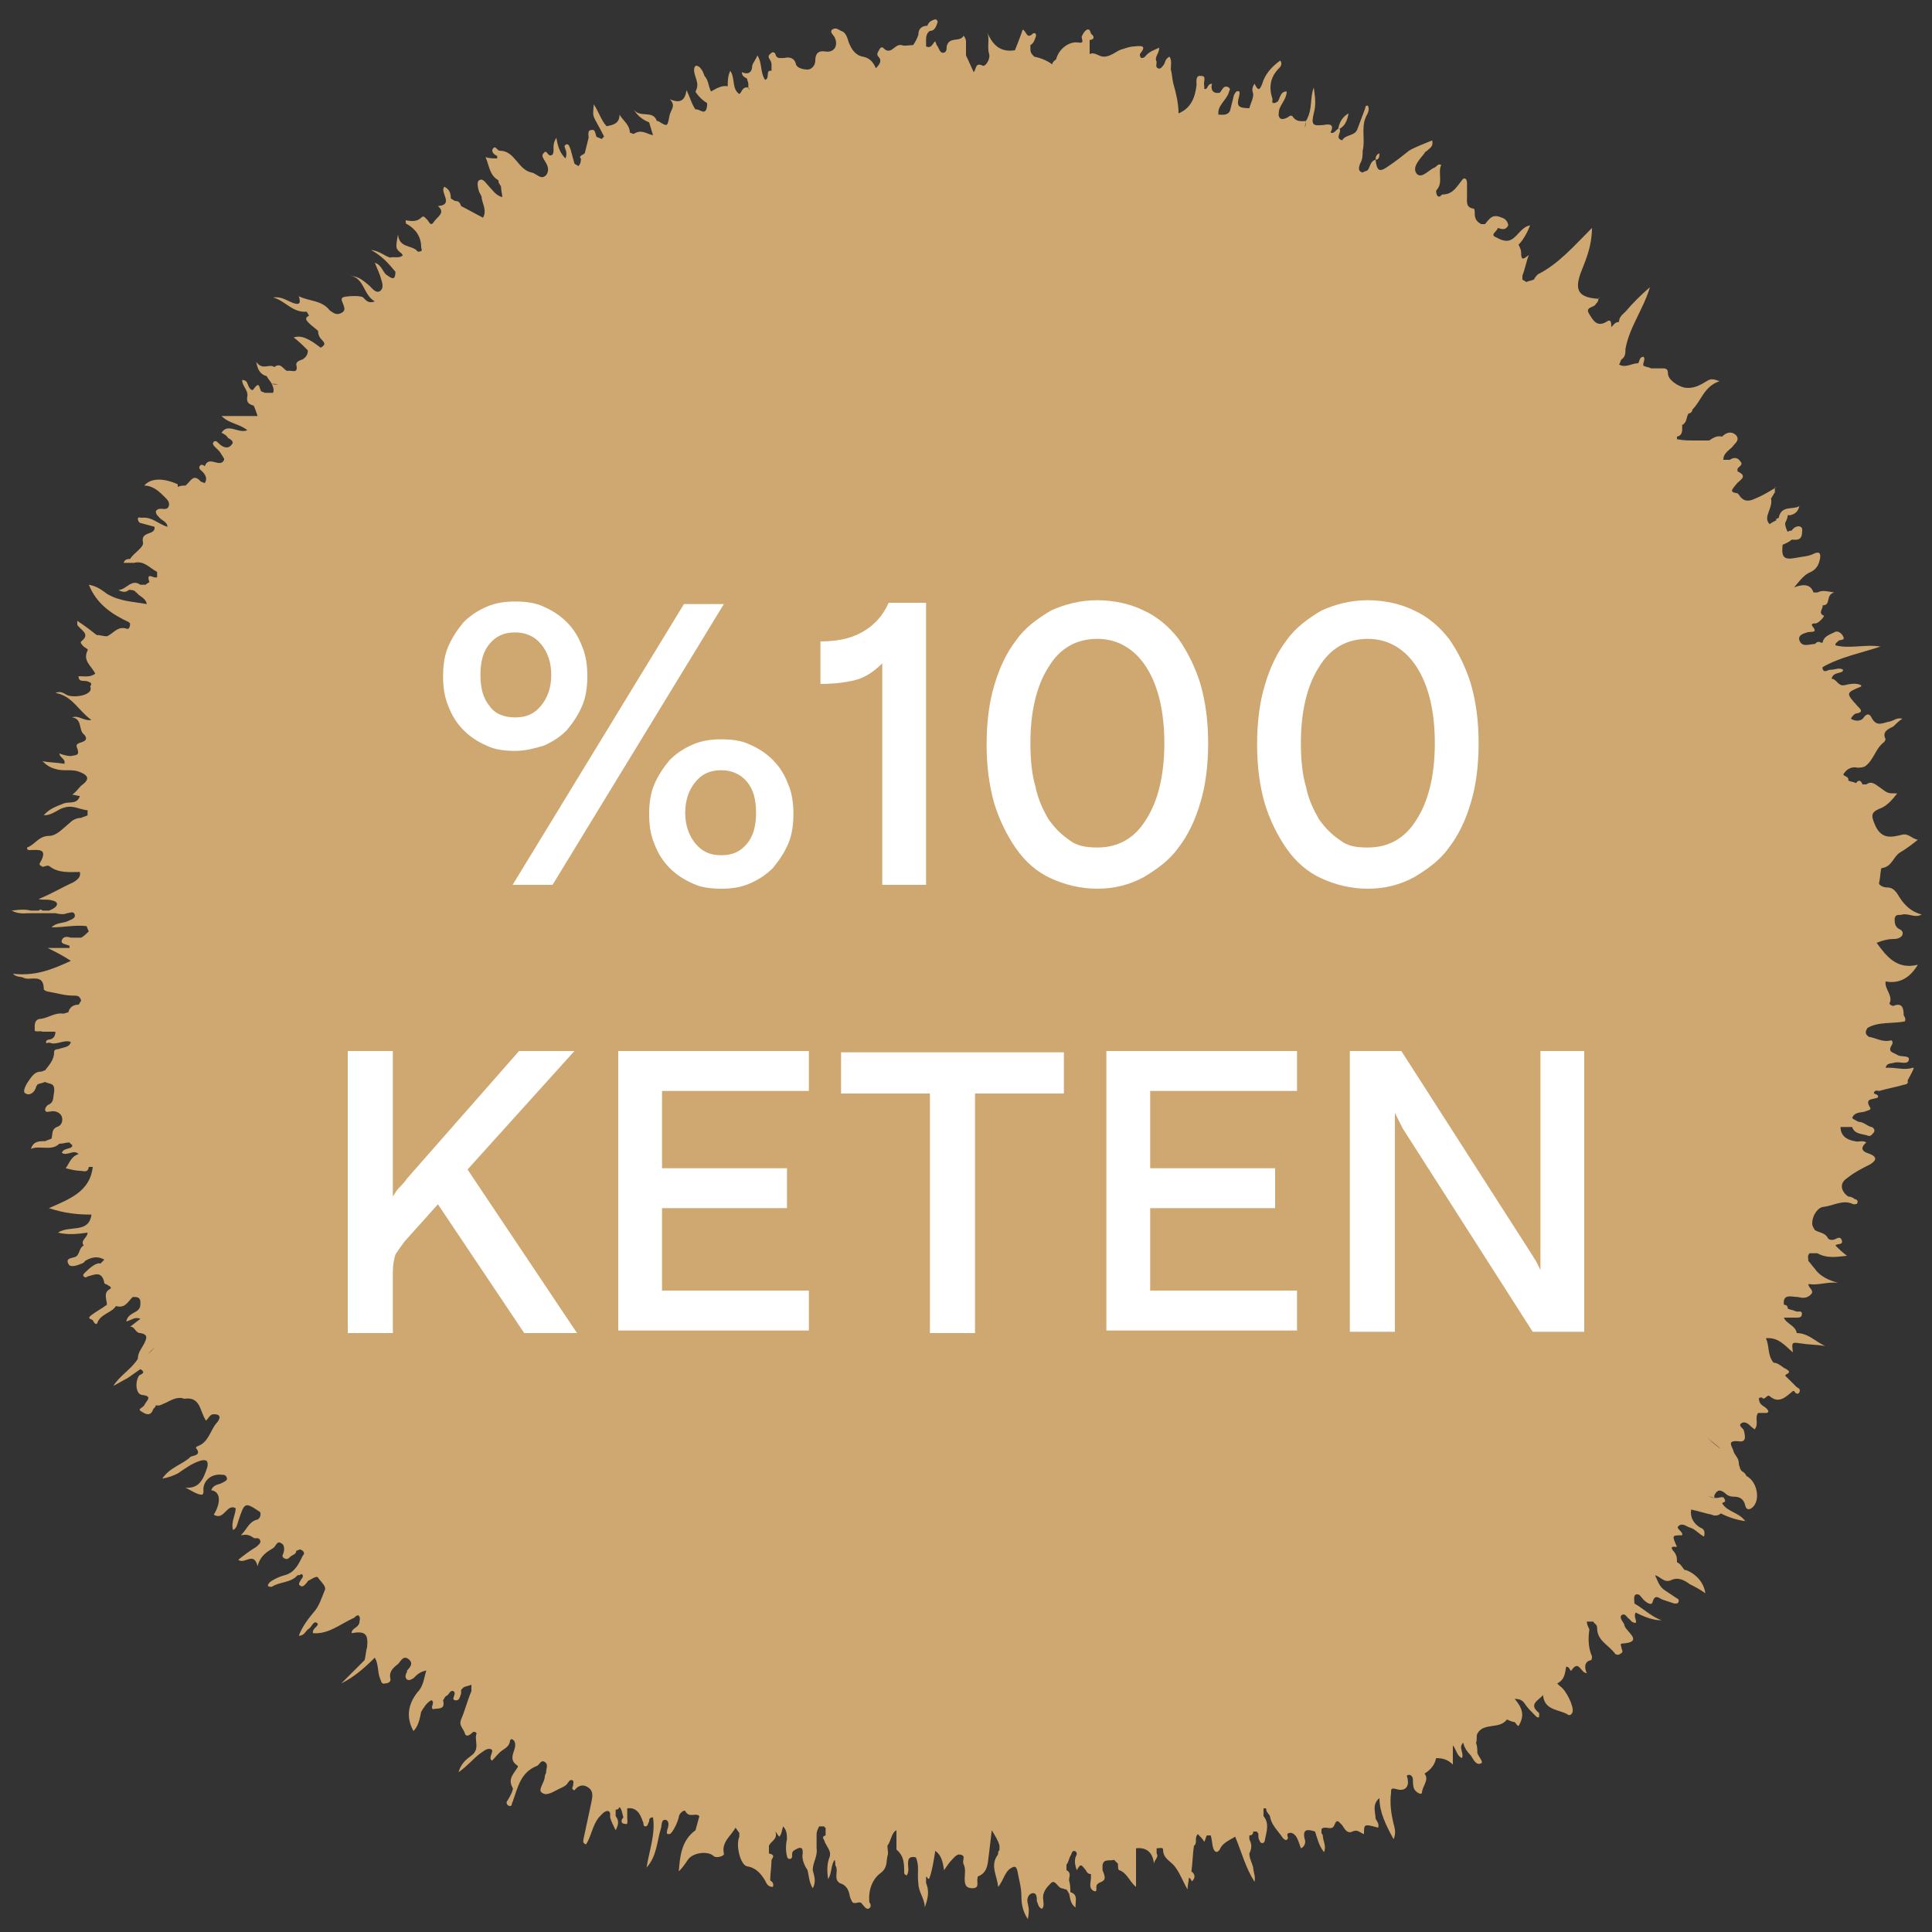 <?xml version="1.0" encoding="utf-8"?>
<!-- Generator: Adobe Illustrator 28.2.0, SVG Export Plug-In . SVG Version: 6.00 Build 0)  -->
<svg version="1.1" id="Layer_1" xmlns="http://www.w3.org/2000/svg" xmlns:xlink="http://www.w3.org/1999/xlink" x="0px" y="0px"
	 viewBox="0 0 150 150" style="enable-background:new 0 0 150 150;" xml:space="preserve">
<rect x="0" y="0" width="150" height="150" fill="#333333" stroke="none"/>
<style type="text/css">
	.st0{fill:#CFA770;}
	.st1{fill:#FFFFFF;}
</style>
<g>
	<path class="st0" d="M148.5,82.9c-0.6,0.2-1.2,0-1.8,0c-0.1,0-0.2,0-0.3,0c0.1-0.4,0.4-0.3,0.7-0.4c0.4-0.1,1,0.2,1.1-0.2
		c0.1-0.4-0.6-0.2-0.9-0.4c-0.3-0.2-0.8-0.2-0.4-0.8c0.1-0.2,0-0.4-0.2-0.3c-0.6,0.1-1-0.2-1.6-0.3c-0.3-0.2-0.3-0.4-0.1-0.7
		c0.9-0.5,1.9-0.3,2.9-0.5c0.1-0.3-0.1-0.4-0.1-0.5c0-0.5-0.1-1-0.8-0.7c-0.1,0-0.3-0.1-0.3-0.2c0.3-0.6-0.4-1.1-0.3-1.7
		c0,0,0,0,0,0c1.1,0.2,1.9-0.3,2.5-1.3c-1.6,0.4-2.4-0.6-3.2-1.7c0.5-0.2,0.9-0.3,1.4-0.3c0.2,0,0.5-0.1,0.6-0.3
		c0.1-0.3-0.1-0.4-0.3-0.5c-0.3-0.2-0.3-0.5-0.3-0.8c0.1-0.4,0.4-0.2,0.6-0.3c0.5-0.1,1,0.3,1.5,0c-0.8-0.2-1.3-0.7-1.7-1.3
		c-0.2-0.3-0.4-0.8-1-0.8c-0.3,0-0.7-0.2-0.6-0.4c0.1-0.4,0.1-1.1,0.2-1.1c0.8-0.1,0.9-0.9,1.4-1.2c0.5-0.3,0.9-0.6,1.4-1
		c-0.5-0.1-0.7-0.5-1.2-0.4c-0.8,0.2-1.6,0.4-2.1-0.7c-0.3-0.7-0.4-1,0.3-1.3c0.6-0.2,1-0.7,1.4-1.2c-0.8,0-0.7,0-1.4-0.5
		c-0.3-0.2-0.6-0.5-1-0.2c0,0.2,0,0.3-0.1,0.5c0.1-0.1,0.1-0.3,0.1-0.5c-0.1,0-0.2,0-0.3,0c-0.1-0.3-0.3-0.4-0.5-0.1
		c-0.2-0.1-0.4-0.1-0.6-0.2c0.1-0.4-0.6-0.3-0.3-0.6c0.2-0.3,0.6-0.5,1-0.4c0.2,0,0.4,0,0.6-0.1c0.7-0.5,0.8-1.4,1.5-1.9
		c0,0,0.1-0.2,0.1-0.2c-0.3-0.6,0.2-0.8,0.6-1c0.2-0.2,0.4-0.4,0.7-0.6c-0.4-0.1-0.6,0.1-0.9,0.2c-0.6,0.1-1.1,0.5-1.5-0.3
		c-0.1-0.2-0.3-0.4-0.6,0c-0.1,0.2-0.5,0.4-1,0.1c0.1-0.2,0.3-0.4,0.4-0.4c0.6-0.1,0.4-0.3,0.1-0.6c-0.9-1-0.9-1,0.3-1.5
		c0,0,0,0,0-0.1c-0.4-0.2-0.9-0.1-1.3,0c-0.5,0.1-0.6-0.5-1-0.5c0.1-0.4,0.4-0.4,0.7-0.5c0.1,0,0.2-0.1,0.2-0.2c-0.3-0.2-0.6,0-1,0
		c-0.2,0-0.5,0.3-0.6-0.1c0,0,0-0.1,0-0.1c1.4-0.8,3-1.1,4.5-1.6c-1.2-0.2-2.4,0.2-3.5-0.1c0-0.2,0.1-0.2,0.2-0.3
		c0.1-0.2,0.6,0,0.4-0.4c-0.1-0.2-0.4-0.5-0.7-0.3c-0.4,0.2-0.8,0.3-0.9,0.8c0,0-0.1,0-0.1,0c-0.2-0.1-0.3-0.1-0.5,0.1
		c-0.4,0-1,0.3-1.2-0.3c-0.1-0.4,0.3-0.5,0.6-0.6c0.3-0.1,0.9,0.1,0.4-0.5c-0.1-0.2,0.1-0.2,0.3-0.2c0.3-0.1,0.7-0.6,0.6-0.6
		c-0.5-0.2,0-0.6-0.1-0.8c0,0,0,0,0,0c0.7,0,0.2-0.8,0.9-1c-0.6-0.1-0.9-0.2-1.3,0c-0.1,0-0.2,0-0.3,0c-0.2-0.6-0.7-0.7-1.5-0.4
		c0.5-0.6,0.8-1,1.3-1.2c0.4-0.2,0.6-0.5,0.7-1c0.1-0.5-0.1-0.6-0.5-0.4c-0.4,0.2-0.8,0.2-1.3,0.3c-1,0.2-1.2,0-1.1-1
		c0.2-0.1,0.5-0.2,0.7-0.4c0.3,0,0.7,0.1,0.8-0.4c0-0.2,0.1-0.5-0.1-0.6c-0.2-0.1-0.5,0-0.7,0.3c-0.1,0-0.2,0-0.3,0.1
		c-0.1-0.2-0.2-0.4-0.2-0.7c0,0,0,0,0,0c0.1-0.2,0.2-0.4,0.2-0.6c0.1,0,0.1,0,0.2,0c0.4-0.1,0.6-0.3,0.7-0.7
		c-0.5,0.3-1.4-0.1-1.6,0.9c-0.1,0.1-0.2,0-0.2,0.2c-0.2,0.1-0.4,0.2-0.5,0.3c-0.1,0.3-0.4,0.4-0.6,0.4c0.2,0,0.5-0.1,0.6-0.4
		c-0.3-0.3-0.2-0.6-0.1-0.9c0.1-0.3,0.3-0.7,0.2-1.1c0.1-0.1,0.1-0.2,0.2-0.3c0-0.1,0.1-0.1,0.1-0.2c0-0.1,0-0.2,0-0.3l0,0
		c0,0,0.1-0.1,0.1-0.1c0,0-0.1,0-0.1,0.1c-0.5,0.3-1,0.6-1.5,0.8c-0.6,0.3-1,0.2-1.3-0.3c0,0-0.1-0.1-0.1-0.1
		c-0.7-0.1-0.4-0.3-0.1-0.7c0.2-0.3,1-0.6,0.1-1c0,0,0-0.2,0-0.2c0.1-0.2,0.5-0.3,0.2-0.6c-0.2-0.3-0.5-0.3-0.8-0.1c0,0,0,0,0,0
		c-0.2,0-0.3,0-0.5,0c0-0.5,0.4-0.7,0.7-1c0.2-0.3,0.6-0.5,0.3-0.9c-0.3-0.3-0.7-0.3-1.1,0.1c-0.4-0.1-0.7,0.1-1,0.3
		c-0.2,0-0.4,0-0.6,0c-0.2,0-0.3,0-0.5,0c-0.5,0-0.9,0-1.4-0.1c0-0.1,0-0.2,0-0.2c0.5-0.1,0.4-0.6,0.4-0.9c0,0,0,0,0,0
		c-0.1-0.2-0.1-0.3-0.2-0.5c0,0,0,0,0,0c0.1,0.2,0.1,0.3,0.2,0.5c0.4-0.2,0.3-0.6,0.5-0.9l0,0c0,0,0,0,0,0c0.2,0,0.3-0.2,0.3-0.3
		c0.7-0.7,0.9-1.8,2.1-2.2c-0.5-0.2-0.7-0.2-1,0c-0.5,0.3-1,0.6-1.7,0.5c-0.5-0.1-1.3-0.6-1.3-1.1c0-0.3-0.1-0.4-0.4-0.4
		c-0.3,0-0.6,0-0.9,0c-0.2-0.1-0.4-0.1-0.6-0.2c-0.1-0.2,0.2-0.5,0-0.7c-0.3,0-0.3,0.3-0.4,0.5c-0.5,0-1,0.4-1.5,0.1
		c0.1-0.1,0.1-0.3,0.2-0.4c0,0,0,0,0,0c0.3-0.2,0.3-0.5,0.3-0.8c0.3-1.7,1.4-3.1,1.9-4.8c-0.7,0.6-1.3,1.2-1.9,1.9
		c-0.2,0.2-0.5,0.4-0.5,0.8c-0.3,0-0.4,0.2-0.6,0.4c0-0.3,0-0.7-0.4-0.4c-0.7,0.4-1-0.1-1.3-0.6c-0.4-0.6,0.4-0.5,0.5-0.8
		c0.1-0.1,0.2-0.2,0.2-0.4l0,0c0,0,0-0.1,0.1-0.1c0,0,0,0-0.1,0.1c-1.6-0.1-1.9-0.7-1.3-2.2c0.4-1,0.8-2,0.8-3.3
		c-1.4,1.4-2.6,2.8-4.2,3.6c-0.1,0.1-0.2,0.2-0.3,0.4c-0.2,0.1-0.4,0.1-0.6,0.2c-0.1-0.1-0.2-0.1-0.3-0.2c0-0.1,0-0.2,0-0.3
		c0.2-0.5,0.3-1.1,0.5-1.6c-0.4,0.3-0.6,0.5-0.6-0.2c0-0.2-0.1-0.4-0.2-0.6c0.4-0.4,0.7-1,0.9-1.5c-0.6,0.1-0.9,0.7-1.3,1
		c-0.5,0.4-1,0.1-1.4-0.1c-0.4-0.2,0.1-0.4,0.2-0.7c0.3,0.1,0.6,0.2,0.8-0.2c0-0.1-0.1-0.5-0.5-0.6c-0.7-0.3-0.9,0-1.3,0.5
		c-0.1,0-0.2,0-0.3,0c-0.4-0.2-0.5-0.5-0.5-0.8c0-0.2,0-0.4-0.1-0.4c-0.6-0.1-0.5-0.5-0.5-1c0-0.3,0-0.7,0-1c0-0.3-0.2-0.5-0.4-0.2
		c-0.4,0.5-0.7,1.1-1.5,1.1c-0.1,0-0.2,0.3-0.4,0.1c-0.1-0.1-0.1-0.4-0.1-0.4c0.6-0.6,0.1-1.4,0.4-2c-0.3-0.1-0.3,0.1-0.5,0.2
		c-0.5,0.2-1,0.9-1.4,0.5c-0.4-0.5,0.2-1.1,0.6-1.6c0-0.1,0.1-0.1,0.2-0.2c0.2-0.2,0.5-0.3,0.4-0.8c-0.7,0.3-1.3,0.5-1.8,0.8
		c-0.5,0.4-1,0.8-1.6,1.2c-0.7,0.5-0.9,0.4-1-0.5l0,0c0.3,0,0.3-0.3,0.3-0.5c-0.2,0.1-0.3,0.2-0.3,0.5c-0.4,0.1-0.4,0.5-0.6,0.8
		c0.1,0.1,0.2,0.2,0.2,0.3c0.1,0.1,0.1,0.2,0.2,0.3c0.1,0,0.2,0,0.2,0c-0.1,0-0.2,0-0.2,0c-0.1-0.1-0.1-0.2-0.2-0.3
		c0-0.1-0.1-0.2-0.2-0.3c-0.1,0.1-0.3,0.1-0.4,0.2c0,0.1,0,0.1,0,0.2c0,0,0,0,0,0c-0.1,0-0.1,0.1-0.2,0.1c-0.3,0-0.4-0.1-0.6-0.3
		c0.1,0.2,0.3,0.3,0.6,0.3c0.1,0,0.1-0.1,0.2-0.1c0-0.1,0-0.1,0-0.2c-0.4-0.1-0.3-0.4-0.2-0.7c0.2-0.3,0.2-0.7,0.2-1
		c0.2-0.8-0.1-1.7,0.2-2.5c0.1-0.3,0.4-0.6,0.2-1c-0.2,0-0.2,0.1-0.2,0.2c-0.2,0.5-0.4,1.1-0.6,1.6c-0.2,0.6-0.9,0.4-1.2,0.9
		c-0.6-0.2,0-0.6-0.2-0.9c0.4-0.2,0.6-0.6,0.7-1.2c-0.5,0.3-0.7,0.7-0.8,1.2c-0.2,0.1-0.3,0.4-0.6,0.3c0.3-0.6,0-0.7-0.5-0.6
		c-0.9,0.1-1,0-0.8-0.9c0.2-0.7,0.1-1.3,0-2c-0.3,0.8-0.1,1.6-0.5,2.4c0,0.1-0.1,0.1-0.1,0.2c0,0.2,0,0.3-0.1,0.5
		c0-0.1,0.1-0.3,0.1-0.5c-0.3,0-0.7,0.1-1-0.3c-0.1-0.2-0.3-0.1-0.4,0c-0.2,0.1-0.4,0.2-0.6,0.1c-0.2-0.2-0.1-0.4-0.1-0.6
		c0.1-0.5,0.6-0.9,0.6-1.5c-0.5,0-0.5,0.5-0.7,0.8C99.1,7.9,99.1,8,98.9,8c-0.2,0-0.1-0.2-0.1-0.3c-0.3-0.9-0.2-1.7,0.5-2.4
		c0.1-0.1,0.3-0.3,0.1-0.6c-0.7,0.5-1.2,1.1-1.4,1.8c-0.2,0.5-0.3,0.6-0.6,0c-0.2,0.3-0.2,0.5-0.1,0.8c0,0,0,0,0,0
		c0,0.4-0.2,0.7-0.3,1.1c-0.9,0-1-0.2-0.8-0.9c0-0.1,0.1-0.3,0-0.4c-0.2-0.1-0.3,0.1-0.4,0.3c-0.1,0.4-0.2,0.8-0.3,1.2
		c-0.2,0.4-0.6,0.3-0.9,0.3c0,0.4-0.2,0.8,0.2,1.1h0c-0.3-0.3-0.1-0.7-0.2-1.1c0,0,0,0,0,0c-0.1-0.7,0.6-1.1,0.8-1.7
		c0-0.1,0.2-0.3,0-0.4c-0.1-0.1-0.3-0.1-0.4,0c-0.1,0.1-0.2,0.3-0.3,0.4c-0.6,0.1-0.7-0.3-0.6-0.7c-0.4,0-0.3,0.5-0.6,0.4
		c0-0.1,0-0.2,0-0.2c-0.1-0.3,0.2-0.8-0.2-0.8c-0.5-0.1-0.4,0.4-0.4,0.7c-0.1,0.9-0.4,1.8-1.4,2.2c0,0,0,0,0,0
		c0-0.8-0.2-1.6-0.4-2.3c-0.1-0.4-0.1-0.8-0.2-1.1c0-0.3,0.1-0.7-0.1-1c-0.4,0.2-0.3,0.5-0.5,0.7c-0.1,0.1-0.2,0.3-0.4,0.2
		c-0.2-0.1-0.1-0.3-0.1-0.5C89.6,4.4,90,4.2,90,3.7c-0.4,0.2-0.8,0.3-1.1,0.7c-0.1,0.1-0.2,0.1-0.3,0.1c-0.1-0.1-0.1-0.2-0.1-0.3
		c0.4-0.5,0.4-0.7-0.4-0.6c-0.3,0-0.6,0.1-0.9,0.2c-0.5,0.1-0.9,0.6-1.5,0.6c-0.4,0-0.7-0.4-1.1-0.2c0-0.4,0-0.7,0-1.1
		c0.3,0,0.4-0.2,0.2-0.4c-0.2-0.1-0.1-0.5-0.4-0.4c-0.2,0.1-0.3,0.3-0.4,0.5c-0.1,0.2,0.3,0.6-0.3,0.5c-0.7-0.1-1.5,0.5-1.7,1.3
		c0,0,0,0,0,0c-0.1,0.1-0.3,0.2-0.3,0.4c-0.4-0.3-0.9-0.5-1.4-0.6C80.1,4.2,80,4.1,80,3.8c0-0.1,0-0.2,0-0.3
		c0.2-0.1,0.3-0.3,0.4-0.6c0.1-0.2,0-0.4-0.2-0.3c-0.5,0.5-0.5-0.2-0.8-0.3c-0.2,0.6-0.4,1.1-0.6,1.6c0,0,0,0,0,0
		c-1.2,0.2-1.8-0.5-2.2-1.5c0.3,0.6,0,1.2,0.2,1.8c0.1,0.4-0.3,1-0.5,0.9c-0.6-0.3-0.5,0.3-0.7,0.5c0,0.1,0,0.1,0,0.2c0,0,0,0,0,0
		c0,0,0,0,0,0c0-0.1,0-0.1,0-0.2c-0.2-0.4-0.4-0.9-0.6-1.3c0-0.4,0-0.7,0-1.1c0-0.2-0.2-0.5-0.2-0.4c-0.3,0.5-1.1,0-1.3,0.8
		c0,0.2,0,0.5-0.3,0.5c-0.2,0-0.3-0.3-0.4-0.5c-0.1-0.1-0.1-0.2-0.2-0.4c-0.2,0.2-0.3,0.6-0.7,0.4c0,0,0,0,0,0l0,0c0,0,0,0,0,0
		c0-0.2,0-0.4,0-0.6c0-0.2,0.1-0.5,0.3-0.6c0.4,0,0.5-0.4,0.6-0.7c0-0.1-0.1-0.2-0.2-0.2c-0.3,0.1-0.5,0.2-0.6,0.5c0,0,0,0,0,0
		c-0.4,0-0.7,0.2-0.7,0.7c-0.1,0.3-0.2,0.5-0.4,0.8c-0.3,0-0.7,0.1-0.9,0c-0.5-0.1-0.7,0.6-1.2,0.4c-0.2-0.1-0.3-0.4-0.5-0.1
		c-0.1,0.2-0.3,0.4-0.1,0.6c0.3,0.3,0.1,0.6-0.2,0.9c-0.2-0.5-0.5-0.8-1-0.9c-0.6-0.1-0.9-0.6-1.1-1.1c-0.1-0.3-0.2-0.8-0.6-0.9
		c-0.2-0.1-0.4-0.3-0.7-0.1c-0.2,0.2,0.1,0.4,0.2,0.6c0.3,0.6,0,1.2-0.7,1.1c-0.6-0.1-0.8,0.2-0.8,0.7c0,0.4-0.3,0.7-0.6,0.7
		c-0.3,0-0.8-0.1-0.9-0.4c-0.1-0.5-0.5-0.6-0.9-0.5c-0.3,0-0.6,0.1-0.7-0.3c0-0.1-0.2-0.2-0.3-0.1c-0.1,0.1-0.3,0.2-0.2,0.4
		c0.1,0.2,0.2,0.3,0.2,0.5c0,0,0,0,0,0c0,0.2,0,0.3,0,0.5c-0.5-0.1-0.1,0.6-0.5,0.7c-0.4-0.6-0.2-1.3-0.6-1.9
		c-0.1,0.3-0.3,0.5-0.4,0.8c0,0.6-0.4,0.7-0.8,0.5c0,0.3,0.2,0.4,0.4,0.5c0,0.1,0.1,0.3,0.1,0.4c0,0.1,0,0.2,0,0.3
		c0.1,0.1,0.1,0.1,0.1,0.2c0-0.1-0.1-0.1-0.1-0.2c-0.5-0.1-0.5,0.4-0.7,0.5c-0.6-0.4-0.3-1.2-0.7-1.8c-0.2,0.4-0.2,0.8-0.2,1.2
		c-0.5-0.1-0.9,0.2-1.3,0.4C55,6.7,55,6.2,54.7,5.9c-0.1-0.3-0.2-0.5-0.4-0.7c-0.2-0.1-0.3-0.2-0.4,0.1c-0.1,0.6,0.5,1.1,0.1,1.8
		c0,0.1,0.5,0.7,0.9,0.9c0,0.1,0,0.1,0,0.2c-0.1,0.9-0.6,0.2-0.9,0.3c-0.3-0.4-0.4-0.9-0.7-1.5c-0.1,0.7-0.4,1.1-1.3,0.7
		c0.5,0.5,0.1,0.8,0,1.2c-0.2,0.9-0.1,1-0.9,0.5c0,0-0.1,0-0.1,0c-0.3-0.9-1.3-0.2-1.8-0.9c0.3,0.5,0.7,0.8,1.2,1
		c0.1,0.3,0.2,0.7,0.3,1c-0.5-0.1-0.9-0.5-1.5-0.1c-0.1,0-0.2-0.1-0.3-0.1c0-0.6-0.5-0.9-0.8-1.4c0,0.7-0.5,0.8-1,0.9
		c-0.4-0.4-0.6-1.1-1-1.7c-0.1,1.2-0.1,0.7,0.8,2.5c0.1,0,0.1,0,0.2,0c0.1,0,0.3,0,0.4,0c0,0,0,0,0,0l0,0v0c-0.1,0-0.3,0-0.4,0
		c-0.1,0-0.1,0-0.2,0c-0.1,0.1-0.1,0.1-0.2,0.2c-0.1-0.1-0.3-0.1-0.4-0.2c-0.1-0.3-0.1-0.6-0.4-0.5c-0.3,0-0.2,0.4-0.2,0.6
		c-0.1,0.4-0.2,0.8-0.3,1.2c-0.1,0.1-0.2,0.1-0.3,0.2c-0.1,0.1-0.1,0.1,0,0.2c0,0.2,0,0.4-0.2,0.6c-0.1-0.1-0.2-0.1-0.3-0.2
		c-0.1-0.4-0.2-0.7-0.3-1.1c-0.1-0.2-0.1-0.4-0.3-0.4c-0.3,0.1-0.1,0.3-0.1,0.4c0.1,0.2,0.1,0.5,0,0.7c-0.4-0.4-0.6-0.9-0.7-1.6
		c-0.4,0.6-0.1,1-0.3,1.3c-0.4,0.3-0.4-0.5-0.7-0.1c-0.2,0.2,0,0.4,0.1,0.6c0.2,0.3,0.4,0.7,0.1,1.1c-0.4,0.4-0.7-0.1-1.1-0.2
		c-1.1-0.2-1.3-1.7-2.5-1.7c-0.2,0-0.3-0.4-0.5-0.2c-0.2,0.2,0,0.5,0.3,0.6c0.3,0.3,0.6,0.5,0.9,0.8c-0.3-0.3-0.6-0.5-0.9-0.8
		c0,0.1,0,0.1,0,0.2c-0.3,0-0.6,0-0.9-0.1c0.3,0.7,0.3,1.4,1,1.8c0,0.1,0,0.2,0.1,0.3c0,0.1,0.1,0.1,0.1,0.2c0,0.3,0.1,0.6,0.1,0.8
		c-0.5-0.1-0.8-0.6-1.1-0.9c-0.2-0.2-0.4-0.6-0.7-0.4c-0.2,0.1-0.1,0.6,0,0.9c0.1,0.2,0.2,0.3,0.2,0.5c0.1,0.5,0.4,1,0.1,1.5
		c-0.6-0.3-1.1-0.6-1.7-0.9c-0.1-0.3-0.2-0.4-0.5-0.4c-0.1-0.1-0.2-0.1-0.3-0.2c0-0.4-0.1-0.7-0.5-0.9c-0.4,0.4,0.8,1.4-0.5,1.5
		c0.6,0.5,0,0.8-0.3,1.2c-0.3,0.5-0.4-0.1-0.6-0.2c-0.1-0.1-0.2-0.3-0.4-0.1c-0.3,0.3-0.7,0.3-1.2,0.2c0,0.2,0,0.3,0.1,0.3
		c0.7,0.4,1.1,1,1.1,1.8c0,0.1,0.1,0.2,0,0.3c-0.1,0-0.2,0.1-0.3,0c-0.4-0.5-1.4-0.2-1.5-1.3c-0.2,1.1-0.2,1.1,0.3,1.5
		c0-0.1,0-0.1,0-0.2c0,0.1,0,0.2,0,0.2c0,0,0,0.1,0.1,0.1c-0.3,0.3-0.7,0.1-1,0.2c-0.4-0.1-0.8-0.5-1.5-0.6c0.9,0.5,1.4,1.1,1.9,1.7
		c0,0.6-0.2,0.6-0.6,0.3c-0.4-0.2-0.4-0.8-1-1c0.2,0.5,0.4,0.9,0.5,1.3c0.1,0.3,0.2,0.7-0.1,0.9c-0.3,0.2-0.6-0.2-0.8-0.4
		c-0.7-0.6-0.9-0.7-1.5-0.8c1.1,0.2,1,1.5,1.9,2c-0.5,0.2-0.7-0.1-0.9-0.3c-0.2-0.2-1.5-0.1-1.6,0c-0.1,0.1-0.1,0.2,0,0.4
		c0.1,0.3,0.3,0.6-0.1,0.8c-0.4,0.2-0.6,0-0.9-0.2c-0.6-0.8-1.6-0.7-2.4-1.1c0.2,0.6,0,0.7-0.5,0.5c-0.5-0.2-0.9-0.5-1.5-0.4
		c0.9,0.2,1.5,1.2,2.6,1.1c0.1,0.1,0.1,0.2,0.2,0.3c-0.4,0.2-0.2,0.4,0,0.6c0.2,0.2,0.5,0.4,0.7,0.6c0,0,0,0,0,0
		c0,0.3,0.1,0.5,0.3,0.7c0.3,0.3,0.2,0.4-0.1,0.6c0.1,0.1,0.1,0.2,0.2,0.3c0.2,0.2,0.4,0.5,0.7,0.2c0,0,0-0.1,0-0.1c0,0,0,0.1,0,0.1
		c-0.3,0.3-0.5,0-0.7-0.2c-0.1,0.1-0.2,0.2-0.4,0.4c0,0,0,0,0,0c0.1-0.1,0.2-0.2,0.4-0.4c-0.1-0.1-0.1-0.2-0.2-0.3
		c-0.9-0.7-1.5-1-2.1-0.8c0.4,0.3,0.7,0.6,1.1,1c0,0.3-0.1,0.5-0.4,0.7C23.2,28,23,28.1,23,28.3c0.2,0.8-0.4,0.4-0.7,0.5
		c-0.3-0.1-0.5-0.7-1-0.3c-0.4-0.3-0.9,0.3-1.4-0.4c0.1,0.7,0.4,1,0.8,1.1c0.1,0.2,0.3,0.4,0.4,0.6c0.2,0,0.4,0,0.6,0.1
		c-0.1-0.1-0.4,0-0.6-0.1c0.1,0.2,0.2,0.5,0.1,0.7c0,0-0.1,0-0.1,0c-0.2,0-0.3,0-0.5,0c-0.1,0-0.2-0.1-0.3-0.1
		c-0.2-0.2-0.1-0.9-0.6-0.2c-0.1,0.2-0.3,0-0.4-0.2c-0.1-0.2-0.1-0.5-0.5-0.5c0,0.5,0.5,0.8,0.4,1.3c-0.1,0.5,0.2,0.6,0.5,0.7
		c0.1,0.2,0.2,0.5,0.3,0.8c-0.9,0-1.8,0-2.8,0c0.6,0.6,1.4,0.6,2,1.1c-0.7,0.3-1.5-0.6-2,0.2c0.2,0.1,0.4,0.2,0.5,0.4
		c0.2,0.1,0.5,0.3,0.3,0.5c-0.2,0.3-0.5,0.3-0.8,0.1c-0.2-0.1-0.4-0.5-0.6-0.3c-0.2,0.2,0.1,0.4,0.3,0.6c0.1,0.1,0.2,0.2,0.3,0.4
		c0.1,0.1,0.1,0.2,0.2,0.3c0,0,0,0.1,0,0.1c-0.3,0.7-1.2-0.4-1.5,0.5c-0.1-0.1-0.3-0.2-0.4,0c-0.1,0.2,0.1,0.3,0.2,0.4
		c0.3,0.3,0.4,0.6,0.2,0.9c-0.1,0-0.2-0.1-0.3-0.1c-0.6-0.7-0.8,0-1.2,0.3c-0.2,0-0.4,0-0.6,0.1c0-0.1,0-0.1,0-0.2
		c-1.1-0.5-2.1-0.5-2.6,0.1c0.7,0,1.2,0.5,1.6,0.9c0.2,0.2,0.4,0.4,0.3,0.7c-0.1,0.3-0.4,0.2-0.6,0.2c-0.1,0-0.3,0-0.4,0.2
		c0,0.2,0.1,0.3,0.2,0.4c0.2,0.3,0.7,0.4,0.7,0.8c-0.7-0.2-1.2-0.8-2-0.7c-0.1,0-0.3-0.1-0.3,0.1c0,0.1,0.1,0.3,0.2,0.3
		c0.4,0.1,0.7,0.2,1.1,0.3c0.1,0.7-1.1,0.3-0.9,1.2c0.1,0.4-0.7,0.8-1,1.3c0,0,0,0,0,0c-0.2,0-0.4,0-0.5,0.3c0.3,0,0.5,0,0.8,0
		c0.8-0.2,1.2,0.4,1.8,0.7c0,0,0,0,0,0c0,0.1,0,0.3,0,0.4c-0.2,0.2-0.9-0.5-0.6,0.4c0,0-0.2,0.1-0.3,0.2c-0.1,0-0.3,0-0.4,0
		c-0.7-0.5-1.1,0.4-1.7,0.4c0.3,0.2,0.6,0.2,0.8,0c0.2,0,0.3,0,0.5,0.1c0,0,0,0.1,0.1,0.1c0.2,0.3,0.7,0.4,0.8,0.9
		c-1.1-0.2-2.1-0.2-3.1-0.8c-0.4-0.3-0.8-0.6-1.4-0.7c0.6,1.5,1.8,2.3,3.1,2.9c0,0,0.1,0.1,0.1,0.1c0,0.3-0.1,0.5-0.3,0.4
		c-0.7-0.2-1,0.4-1.5,0.6c-0.3,0-0.5-0.1-0.8-0.1c-0.5-0.4-0.9-0.7-1.5-1.1c0,0.2,0,0.2,0,0.3c0.2,0.4,1.1,0.7,0.3,1.3
		c-0.1,0.1,0.1,0.3,0.2,0.4c0.1,0.1,0.4,0.2,0.3,0.3c-0.4,0.8,0.3,1.2,0.6,1.8c-0.4,0.3-0.8,0.2-1.3,0.2c0,0.5,0.4,0.3,0.7,0.4
		c0.2,0.1,0.4,0.1,0.2,0.4C7.3,53.9,6,54.2,5.3,54c-0.3-0.1-0.5-0.4-1-0.2c1.3,0.2,1.8,1.4,2.8,2.1c-0.6,0.1-1-0.4-1.5-0.2
		c0.8,0.1,0.5,1,0.9,1.3c0.3,0.3,0.2,0.5-0.1,0.6c-0.2,0.1-0.6,0.1-0.4,0.5c0.2,0.6-0.1,0.5-0.5,0.6c-0.3,0-0.6-0.1-0.9-0.2
		c0.1,0.4,0.5,0.4,0.4,0.8c-0.6-0.1-1.2-0.1-1.7-0.2c0.3,0.3,0.6,0.5,1,0.6c0.6,0.2,1.2,0,1.8,0.2c0.8,0.3,0.9,0.6,0.2,1.1
		c-0.2,0.2-0.4,0.5-0.7,0.7c0.2,0,0.4,0.1,0.6,0.1c0,0,0,0,0,0c-0.2,0.7-0.9,0.4-1.3,0.6c-0.5,0.2-1.1,0.4-1.5,0.9
		c0.7,0,1.1-0.5,1.6-0.6c0.6-0.2,1.1,0.1,1.7,0.2c0,0,0.1,0,0.1,0c0,0.1,0,0.3,0,0.4c-0.2,0.1-0.3,0.1-0.5,0.2
		c-0.4,0-0.7,0.2-0.9,0.4c-0.5,0.4-1,1-1.6,1c-0.8,0-1.1,0.7-1.7,0.9C2.1,66,2.2,66,2.3,66c0.6,0,1.5-0.2,0.8,1
		c-0.1,0.2,0.1,0.2,0.2,0.3c0.2,0,0.4-0.2,0.6,0c0.7,0.5,1.5,0.4,2.3,0.4c0.1,0.4-0.2,0.6-0.5,0.8c-0.9,0.4-1.7,0.9-2.7,1.3
		c0.3,0.1,0.7,0,1,0.1c0.6,0.1,0.6,0.5-0.2,0.8c-0.2,0-0.3,0-0.5,0c-0.1-0.1-0.2-0.1-0.3,0c-0.2,0-0.4,0-0.6,0
		c-0.4-0.1-0.8-0.1-1.5,0c0.6,0.3,1,0.2,1.4,0.2c0.6,0,1.2,0,1.7,0c0.1,0,0.2,0,0.3,0C4.7,71,5,71,5.2,70.9c0.2,0,0.5-0.2,0.6,0.1
		c0.1,0.3-0.3,0.4-0.5,0.5C4.9,71.7,4.4,71.6,4,72c1,0,1.8-0.2,2.7-0.1c0.1,0.1,0.1,0.3,0.2,0.4c0,0,0,0,0,0c0,0,0,0,0,0
		c-0.2,0.2-0.4,0.4-0.6,0.5c-0.3,0-0.5,0-0.8,0c-0.3-0.1-0.6-0.1-0.7,0.2c-0.1,0.3,0.3,0.3,0.5,0.4c0.1,0,0.1,0,0.1,0.2
		c-0.5,0-1.1,0-1.7,0c0.6,0.3,1.2,0.6,1.8,1c-1.5,0.7-2.8,1.2-4.5,1c0.3,0.3,0.6,0.2,0.8,0.3c0.5,0.3,1.6-0.4,1.6,0.9
		c0,0.1,0.3,0.2,0.4,0.2c0.6,0.1,1.2,0.3,1.9,0.3c0.3,0,0.5,0,0.6,0.4c-0.1,0.1-0.1,0.2-0.2,0.3c-0.4,0-0.7,0.2-0.8,0.6
		c-0.1,0-0.3,0.1-0.4,0.1c-0.6-0.1-1.1,0.3-1.7,0.4c-0.6,0-0.5,0.6-0.5,0.8c-0.1,0.3,0.4,0.1,0.6,0.2c0.3,0,0.6,0,0.8,0
		c0.1,0,0.1,0,0.2,0c0,0.3-0.1,0.5-0.4,0.6c-0.2,0-0.4,0.1-0.3,0.3C3.6,81,3.8,80.9,4,81c0.5,0.1,1-0.3,1.5-0.1
		c-0.1,0.4-0.5,0.4-0.8,0.5c-0.2,0.1-0.5,0-0.5,0.3c0,0.6-0.4,1-0.7,1.4c-0.1,0-0.2,0.1-0.3,0.1c-0.6,0-0.8,0.5-1.1,0.9
		c-0.1,0.2-0.4,0.7-0.1,0.8c0.3,0.2,0.7-0.1,0.8-0.5c0-0.1,0.1-0.1,0.1-0.2c0,0,0,0,0,0c0.2-0.1,0.4-0.1,0.6-0.2
		c0.3,0.2,0.8,0,0.7,0.8c-0.1,0.5,0,0.8-0.5,1c-0.1,0.1-0.2,0.2-0.2,0.4c0.1,0.2,0.2,0.1,0.4,0.1c0.4-0.1,0.8,0.1,0.9,0.4
		c0.1,0.3,0,0.7-0.4,0.8c-0.4,0.2-0.3,0.5-0.4,0.9c-0.2,0.1-0.3,0.1-0.5,0.2c-0.5,0-0.9,0-1.1,0.6c0.7-0.3,1.6,0.2,2.2-0.4
		c0.3,0,0.5-0.1,0.8-0.1c0,0.1,0.4,0.2,0.1,0.4c-0.2,0.1-0.6,0.1-0.7,0.4c0.4,0.3,0.9-0.3,1.3,0.1c-0.6,0.2-0.7,0.7-1,1.1
		c0.4,0.1,0.8,0.2,1.1,0.2c0.3,0,0.6,0.2,0.7-0.3c0.1,0,0.2,0,0.3,0c0,0,0-0.1,0-0.1h0c0,0,0,0.1,0,0.1c-0.2,1.9-1.8,2.5-3.4,3.2
		c1.2,0.4,2.2,0.5,3.3,0.5c-0.2,1.5-1.7,0.8-2.6,1.4c0.8,0.2,1.6,0.1,2.3,0c0,0.4-0.6,0.6-0.3,1c-0.4,0.2-0.3,0.8-0.7,0.9
		c-0.3,0.1-0.7,0.1-0.5,0.5c0.1,0.3,0.5,0.2,0.8,0.1c0.2-0.1,0.4-0.1,0.5-0.3c0.5-0.3,1-0.4,1.5-0.1c-0.1,0.1-0.2,0.2-0.3,0.3
		C7.5,98,7,98.4,6.6,98.8c-0.1,0.1-0.2,0.2-0.1,0.3c0.1,0.1,0.2,0.1,0.3,0c0.5-0.1,1.1-0.5,1.3,0.5c0,0.1,0.2,0.1,0.3,0.2
		c0.2,0.1,0.3,0.2,0.1,0.3c-0.5,0.3-0.2,0.8-0.2,1.2c-0.4,0.3-0.8,0.5-1.2,0.8c-0.4,0.3,0,0.3,0.1,0.4c0.1,0.2,0.3,0.5,0.4,0.1
		c0.3-0.6,1.1-0.7,1.4-1.2c0.7,0.2,0.9-0.3,1.3-0.7c0,0,0.1,0,0.1,0c0.2,0,0.5,0,0.5,0.4c0,0.3,0,0.5-0.3,0.7
		c-0.3,0.2-0.7,0.3-0.8,0.8c0.4-0.1,0.7-0.4,1.1-0.2c-0.3,0.2-0.5,0.4-0.8,0.6c0.4,0,0.4,0.5,0.8,0.5c0.6,0.1,0.5,0.4,0.3,0.8
		c-0.2,0.4-0.5,0.7-0.5,1.2c0.1,0,0.1,0,0.2,0c0.5-0.2,0.8-0.6,1.1-0.9c-0.3,0.4-0.7,0.7-1.1,0.9c0,0.1,0,0.1,0,0.2
		c0-0.1,0-0.1,0-0.2c-0.1,0-0.1,0-0.2,0c-0.5,0.8-1.4,1.3-1.9,2.1c0.4-0.2,0.7-0.4,1.1-0.6c0.3-0.2,0.7-0.5,1-0.7
		c0.5,0.3,0,0.4-0.1,0.5c-0.3,0.4-0.3,1.4,0.2,1.5c0.9,0.1,0.4,0.4,0.2,0.8c-0.1,0.2-0.6,0.3-0.2,0.5c0.3,0.2,0.7,0.4,0.9-0.2
		c0.1-0.1,0.2-0.2,0.2-0.3c0.3,0.1,0.5-0.1,0.8-0.2c0.4-0.2,0.9-0.5,1.4-0.3c0,0,0,0,0,0c1.3-0.2,1.2,1,1.7,1.7
		c0.2-0.2,0.3-0.5,0.6-0.5c0.8,0,0.3,0.6,0.2,0.7c-0.5,0.6-0.6,1.5-1.5,1.8c0,0-0.1,0.1-0.1,0.1c0.5,0.6-0.2,0.6-0.4,0.7
		c-0.6,0.6-1.6,0.8-2.2,1.7c0.5-0.1,0.8-0.2,1.2-0.4c0.6-0.4,1.1-0.8,1.8-1c0.4-0.1,0.6,0,0.5,0.5c-0.3,0.9-0.6,1.7-1.7,1.6
		c0.4,0.2,0.7,0.4,1,0.5c0.1,0,0.4,0.2,0.4-0.2c-0.1-0.8,0.6-1.4,1.4-1.3c0.2,0,0.3,0,0.4,0.2c0.1,0.2-0.1,0.3-0.3,0.4
		c-0.3,0.2-0.7,0.1-0.9,0.6c0.7,0.1,0.8,0.9,0.2,1.9c0.8,0.5,1-0.9,1.7-0.5c0,0.5-0.4,1.1-0.2,1.7c0.3-0.2,0.3-0.4,0.4-0.7
		c0.5-1.5,0.5-1.5,1.7-0.7c0.1,0.3-0.1,0.6-0.3,0.6c-0.6,0.2-0.7,0.7-1.2,1.2c0.5-0.1,0.7,0,1,0.2c0.1,0.1,0.4-0.1,0.5,0.2
		c0.1,0.2-0.2,0.4-0.3,0.5c-0.5,0.3-0.9,0.6-1.4,1c0.5,0.4,1.2-0.7,1.5,0.5c0.2-0.8,0.7-1.1,1.2-1.4c0.2-0.1,0.3-0.6,0.6-0.4
		c0.3,0.1,0.3,0.5,0.2,0.8c-0.1,0.2-0.1,0.3,0.1,0.4c0.2,0.1,0.3,0,0.4-0.1c0.2-0.2,0.5-0.2,0.5-0.5c0,0,0-0.1,0-0.1
		c0,0,0,0.1,0,0.1c0.1,0,0.2-0.1,0.3-0.1c0.3,0.1,0.4,0.3,0.2,0.5c-0.3,0.6-0.6,1.3-1.4,1.5c-0.4,0.1-0.8,0.3-1.1,0.5
		c-0.1,0.1-0.2,0.2-0.2,0.3c0,0.1,0.2,0.1,0.3,0.1c0.6-0.4,1.5-0.3,2-0.9c0.1,0,0.2,0,0.3-0.1c0.2,0.1,0.1,0.3,0,0.4
		c-0.1,0.2-0.3,0.4-0.1,0.5c0.2,0.2,0.4-0.1,0.5-0.2c0.1-0.1,0.1-0.2,0.2-0.2c0.2-0.1,0.6-0.4,0.7-0.2c0.2,0.3,0.7,0.7,0.5,1
		c-0.2,0.5-0.4,1.1-0.7,1.5c-0.5,0.6-1,1.2-1.3,2c0.4,0,0.5-0.3,0.7-0.5c0.3-0.1,0.4-0.7,0.7-0.5c0.3,0.2-0.4,0.4-0.3,0.8
		c1.2,0.1,2.1-0.7,3.2-1.2c0.1-0.1,0.3-0.3,0.4-0.1c0.1,0.2,0,0.3,0,0.5c-0.1,0.4-0.6,0.4-0.6,0.8c1.1-0.2,1.3,0.1,1.2,1.1
		c-0.1,0.3-0.1,0.7-0.2,1c0,0,0,0,0,0c-0.6,0.6-1.2,1.2-1.8,1.8c1-0.5,1.8-1.2,2.6-2c0.3,0.5,0.2,1.1,0.4,1.6
		c0.1,0.2,0.1,0.5,0.4,0.4c0.2,0,0.5-0.1,0.4-0.4c-0.1-0.5,0.2-0.8,0.6-1.1c0.2-0.2,0.4-0.7,0.8-0.4c0.4,0.3,0.2,0.6-0.1,0.9
		c0,0,0,0,0,0.1c-0.1,0.2-0.2,0.4,0,0.6c0.2,0.1,0.3,0,0.5-0.1c0.3-0.3,0.5-0.5,1-0.6c-0.2,0.6-0.2,1.2-0.7,1.7
		c-0.7,0.9-0.9,1.9-0.3,3c0.4-0.4,0.5-1,0.6-1.5c0.2-0.3,0.4-0.7,0.8-0.9c0.3,0.2-0.1,0.5,0.1,0.7c0.4-0.1,1,0.1,0.8-0.7
		c0.1-0.1,0.1-0.2,0.2-0.3c0.3-0.1,0.3-0.5,0.6-0.4c0.3,0.2-0.2,0.6,0.1,0.7c0.4,0.1,0.4-0.3,0.5-0.5c0-0.1,0-0.2,0-0.3
		c0.1-0.1,0.1-0.1,0.2-0.2c0.2-0.1,0.4-0.1,0.6-0.2c0,0.2,0,0.3,0,0.5c-0.3,0.7-0.5,1.5-0.8,2.2c-0.2,0.5,0.2,0.7,0.3,1.1
		c0.1,0.3,0.4,0.1,0.6-0.1c0.1-0.1,0.3,0,0.3,0.1c-0.2,0.5,0.3,1.2-0.4,1.7c-0.4,0.3-0.8,0.6-1,1.3c0.7-0.5,1.1-1,1.6-1.4
		c0.3-0.2,0.6-0.5,0.9-0.4c0.3,0.1-0.1,0.5,0,0.8c0,0,0.1,0.1,0.1,0.1c0.3-0.3,0.5-0.6,0.8-0.8c0.3-0.2,0.6-0.4,0.6-0.8
		c0,0,0.1,0,0.1-0.1c0.2,0.1,0.3,0.2,0.3,0.5c0,0.5-0.6,1.1,0.2,1.6c0,0,0,0.1,0,0.1c-0.3,0.5-0.8,0.9-0.4,1.6
		c0.1,0.1-0.2,0.7-0.4,1c-0.1,0.1-0.1,0.3,0.1,0.4c0.3,0.1,0.2-0.2,0.3-0.3c0.4-1.1,0.6-2.3,1.9-2.8c0.2-0.1,0.3-0.5,0.6-0.3
		c0.3,0.2,0.1,0.5,0.1,0.8c0,0.1-0.1,0.2-0.1,0.3c0,0.5-0.6,1.1-0.2,1.3c0.4,0.3,1-0.2,1.5-0.4c0.2-0.1,0.4-0.2,0.5-0.4
		c0.1-0.1,0.1-0.2,0.3-0.2c0.2,0.1,0.1,0.2,0.1,0.4c0,0.1-0.2,0.3,0.1,0.4c0.3-0.4,0.7-0.5,1.1-0.2c0.4,0.3,0.3,0.7,0.2,1.2
		c-0.2,0.9-0.4,1.9-0.6,2.8c0,0.1-0.1,0.3,0.2,0.4c0.4-0.6,0.5-1.5,1-2.1c0.2-0.2,0.4-0.5,0.7-0.5c0.3,0.1,0.1,0.4,0.2,0.6
		c0.1,0.3,0.2,0.5,0.4,0.9c0.2-0.4,0.3-0.7,0-1.1c0-0.2,0-0.3,0-0.5c0.1,0,0.2,0,0.3-0.2c0.2,0.2,0.2,0.5,0.3,0.8
		c-0.2,0.2-0.2,0.5,0.1,0.5c0.3,0.1,0.2-0.2,0.2-0.4c0-0.2,0-0.3,0-0.5c0-0.1,0-0.2,0-0.3c0-0.4,0-0.8-0.1-1.1c0,0,0,0,0,0
		c0,0.4,0,0.8,0.1,1.1c0.7-0.1,1,0.4,1.2,1c0.1,0.1,0,0.4,0.2,0.4c0.2,0,0.2-0.2,0.3-0.4c0-0.1,0-0.3,0.3-0.3
		c0.2,1.3-0.3,2.6-0.5,3.9c0.8-0.9,0.8-2,1.1-3c0.1-0.2,0-0.8,0.4-0.7c0.3,0.1,0.2,0.5,0.1,0.8c0,0.1-0.1,0.3,0.1,0.3
		c0.2,0,0.2-0.1,0.3-0.2c0.2-0.3,0.4-0.7,0.5-1.1c0-0.3,0.4-0.6,0.5-0.5c0.3,0.6,0.8,0.1,1.1,0.4c0,0,0,0,0,0
		c-0.1,0.4-0.2,0.7-0.3,1.1c-1.1,0.8-1.2,2-1.3,3.2c0.3-0.3,0.5-0.6,0.7-0.9c0.4-0.6,1.6-0.7,2-0.3c0.2,0.2,0.9,0,0.8-0.2
		c-0.2-0.9,0.6-1.4,0.9-2c0.1,0.1,0.2,0.3,0.3,0.4c0,0.1,0,0.2,0,0.3c-0.3,0.7,0.1,2.2,0.6,2.3c0.7,0.1,1.1,0.6,1.4,1.1
		c0.1,0.2,0.2,0.5,0.6,0.5c0.1-0.2,0-0.4-0.2-0.5c0-0.5,0.1-1.1,0.1-1.6c0.2-0.3,0.2-0.4-0.2-0.5c0-0.2,0-0.4,0-0.6
		c0.2-0.4,0.7-0.5,0.5-1.1c0.1,0.1,0.2,0.3,0.3,0.4c0.2-0.2,0.2-0.5,0.3-0.8c0.3,0.3,0.3,0.7,0.3,1c-0.1,0.4-0.1,0.9,0,1.3
		c0,0.1,0.1,0.3,0.3,0.2c0.1,0,0.1-0.2,0.1-0.3c0-0.1,0-0.2,0.1-0.3v0c0.6-0.4,0.8-0.3,0.7,0.4c0,0.4,0.2,0.8,0.4,1.1
		c0.1,0.4,0.1,0.9,0.4,1.4c0.3-0.5,0.1-1,0-1.4c0-0.6,0.4-1.1,0.3-1.7c0-0.3,0-0.7,0-1c0,0,0-0.1,0-0.1c0-0.2,0.1-0.4,0.2-0.6
		c0.1,0,0.3,0,0.4,0c0,0,0,0.1,0.1,0.1c0,0,0,0,0,0c0,0.2,0,0.4,0,0.6c-0.3,0.1-0.2,0.2-0.1,0.4c0.1,0.4,0.6,0.8,0.4,1.3
		c-0.2,0.5-0.2,1.1-0.1,1.7c0.3-0.5,0.2-1.1,0.5-1.5c0.1,0.2,0,0.4,0.1,0.5c0.2,0.4-0.2,1,0.3,1.3c0.6,0.2,0.7,0.6,0.8,1.1
		c0.2,0.5,0.2,0.5,0.7,0.4c0.2,0,0.2,0.1,0.3,0.2c0.1,0.1,0.2,0.3,0.4,0.3c0.3-0.1,0.2-0.4,0.1-0.5c-0.1-0.9,0.2-1.8,0.9-2.3
		c0.5-0.4,0.4-0.8,0.5-1.3c0.1-0.2,0-0.5,0-0.8c0.3-0.4,0.3-1,0.7-1.2c0-0.3-0.1-0.5-0.2-0.8c0.1,0.3,0.1,0.5,0.2,0.8
		c0,0.1,0,0.3,0,0.4c0,0.1,0,0.1,0,0.2c0,0.2,0,0.4,0,0.6c0,0.1,0,0.3,0,0.3c0.6,0.5,0.6,1.1,0.6,1.8c0,0.1,0.1,0.2,0.2,0.2
		c0.2-0.3,0.1-0.6,0.1-0.9c0-0.4,0.1-0.6,0.6-0.5c0.3,0.6,0.1,1.3,0.2,2c0,0.7,0.5,1.2,0.5,1.9c0.2-0.6,0.4-1.2,0.1-1.9
		c0-0.2,0-0.3,0-0.5c0.1,0,0.2,0.4,0.3,0c0.2-0.6,0.3-1.3,0.4-1.9c0,0,0-0.1,0-0.1c0.5,0.3,0.6,0.9,0.7,1.5c0.2-0.3,0.4-0.6,0.6-0.8
		c0.2-0.2,0.4-0.5,0.7-0.4c0.4,0.1,0.1,0.4,0.2,0.7c0.2,0.4,0.1,0.8,0.1,1.1c0,0.4,0,0.8,0.6,0.8c0.6,0,0.3-0.5,0.4-0.8
		c0-0.1,0-0.1,0-0.1c0,0,0,0,0,0c0.5-0.2,0.7-0.5,0.8-1.1c0.1-0.8,0.2-1.6,0.3-2.5c0.3,0.5,0.5,0.8,0.6,1.2c0,0.1,0,0.2,0,0.3
		c0,0.1-0.1,0.1-0.1,0.2c0,0.1,0,0.2-0.1,0.3c-0.5,0.8,0,1.5,0.1,2.4c0.4-0.5,0.5-1.1,0.9-1.4c0.3-0.2,0.5-0.3,0.6,0.2
		c0.1,0.6,0.3,1.2,0.3,1.9c0,0.6,0.1,1.2,0.5,1.8c0.1-0.5,0.1-0.8,0-1.2c-0.1-0.3,0-0.7,0.3-0.8c0.4-0.1,0.4,0.3,0.4,0.6
		c0.1,0.2,0.1,0.5,0.4,0.6c0.2-0.2,0.1-0.5,0.1-0.7c-0.1-0.6,0.3-1,0.6-1.3c0.3-0.3,0.5,0.3,0.8,0.4c0.1,0,0.3,0.1,0.4,0.1
		c0.1,0.1,0.1,0.2,0.2,0.3c0.1,0.4,0.1,0.8,0.5,1.1c0-0.6,0.2-1-0.4-1.2c0-0.3,0-0.6-0.1-0.9c0-0.3,0.2-0.6-0.2-0.8
		c0-0.1,0-0.3,0-0.4c0-0.1,0.1-0.1,0.1-0.2c0.1-0.2,0.1-0.3,0.2-0.5c0.1-0.1,0.1-0.4,0.3-0.4c0.3,0.1,0.2,0.3,0.1,0.5
		c-0.1,0.4,0,0.7,0.1,1c0.3-0.5,0.3-0.5,0.7,0c0.1,0.2,0.2,0.3,0.4,0.3c0,0.1,0,0.2,0,0.3c0,0.3-0.2,0.8,0.2,1
		c0.4,0.2,0.1-0.4,0.3-0.5c0,0,0.1-0.1,0.1-0.1c0.5-0.2,0.6-0.3,0.3-1c0-0.1,0-0.3,0-0.4c0.1-0.5,0.5-0.3,0.9-0.4
		c0.1,0.1,0.2,0.2,0.3,0.3c0,0.2,0,0.5,0.1,0.5c0.6,0.2,0.8,0.9,1.3,1.3c0-0.5,0-1.1,0-1.6c0-0.2,0-0.4,0-0.6c0-0.3,0-0.5,0-0.8
		c0.9-0.1,1.3,0.4,1.4,1.2c0-0.3,0.4-0.5,0.2-0.8c0-0.1,0-0.3,0-0.4c0-0.3,0-0.6,0-1h0c0,0.3,0,0.6,0,1c0.2,0,0.5-0.1,0.5,0.1
		c0,0.7,0.6,0.9,0.9,1.3c0.4,0.5,0.6,1.1,1,1.8c0-0.4,0.1-0.6,0.1-0.9c0.2,0,0.2,0.4,0.3,0.2c0.2-0.2,0.2-0.5-0.1-0.7
		c0.1-0.7,0.1-1.4,0.2-2c0.3-0.2,0-0.6,0.3-0.9c0.2,0.2,0.4,0.4,0.5,0.6c0.1-0.2,0.1-0.3,0.2-0.5c0.1,0,0.2,0,0.3,0
		c0-0.4-0.2-0.8-0.2-1.2c0,0.4,0.2,0.8,0.2,1.2c0.1,0.3,0.1,0.7,0.2,1c0.1,0.3,0.3,0.4,0.5,0.1c0.2-0.5,0.7-0.7,1.2-1
		c0.5,1.2,0.8,2.4,1.5,3.5c0.1-0.4-0.1-0.8-0.1-1.1c-0.1-0.4-0.3-0.7-0.3-1.1c0.2-0.4,0.2-0.7,0-1.1c0-0.1,0-0.2,0-0.3
		c0.2,0,0.3-0.1,0.3-0.3c0,0,0,0,0,0c0.1,0,0.2,0,0.3,0c0,0.1,0.1,0.1,0.1,0.2c0,0.2,0,0.4,0.1,0.5c0,0.1,0.1,0.2,0.2,0.2
		c0.1,0,0.2-0.1,0.2-0.2c0.1-0.6,0.4-1.3-0.1-1.9c0-0.2,0-0.4,0-0.6c0.1,0,0.1,0,0.2,0c0,0.3,0.2,0.4,0.3,0.6c0.1,0.7,0.6,1.1,1,1.7
		c0.1,0.1,0.3,0.3,0.4,0c0-0.1-0.2-0.4,0.2-0.4c0.2,0,0.4,0.2,0.5,0.4c0.1,0.2,0.2,0.5,0.3,0.8c0.3-0.1,0.4-0.5,0.3-0.7
		c-0.2-0.8,0.2-0.8,0.8-0.6c0.2,0.6,0.3,1.1,0.7,1.6c0.2-0.5-0.1-0.9-0.1-1.3c0-0.1-0.1-0.1-0.1-0.2c0-0.1,0-0.2,0-0.3
		c0.3-0.3,0.8,0.2,1-0.3c0.2-0.5,0.3-0.3,0.6,0c0.2,0.3,0.4,0.7,0.8,0.5c0.4-0.2,0.6,0.1,0.9,0.2c0-0.8,0-0.8,1.1-0.5
		c0.1-0.3-0.1-0.5-0.2-0.7c0-0.5-0.3-1.1,0.3-1.6l0,0c0,0,0,0,0,0c0,1.1,0.5,2.1,1.1,3.2c0.2-0.5,0.1-0.8,0-1.2
		c-0.2-0.8-0.3-1.6-0.2-2.4c0-0.3,0-0.4,0.4-0.3c0.6,0.2,1-0.1,0.9-0.7c0-0.2-0.2-0.4,0.1-0.4c0.2,0,0.3,0.2,0.3,0.4
		c0,0.2,0,0.5,0.1,0.7c0.1,0.2,0.5,0.5,0.6,0.3c0-0.5,0.6-1,0.2-1.5c0,0,0,0,0,0c0.5-0.3,0.8-0.7,0.9-1.2c0,0,0,0,0,0
		c0.5,0,0.9,0.1,1.3,0.5c0-0.5,0-0.9,0-1.5c0.3,0.4,0.3,0.8,0.7,1c0.2-0.4-0.3-0.8,0.1-1.2c0.1,0.4,0.3,0.7,0.6,1
		c0.2,0.3,0.4,0.8,0.8,0.6c0.2-0.1-0.2-0.5-0.3-0.8c0-0.3,0-0.5-0.1-0.8c-0.1-0.1-0.2-0.2-0.3-0.3c0,0.1,0.1,0.2,0.3,0.3
		c0.1-0.2,0-0.5,0.1-0.7c0.5-0.9,1.7-0.3,2.3-1.1c0,0,0.4,0.2,0.6,0.2c0.1,0.1,0.2,0.3,0.3,0.3c0.5-0.8,0.3-1.4-0.3-2.1
		c0.4,0,0.6,0.1,0.8,0.4c0.2,0.3,0.5,0.6,0.8,0.9c0.1,0.1,0.2,0.2,0.3,0.1c0-0.1,0-0.2,0-0.3c-0.9-0.7,0-1,0.3-1.4
		c0.1,1.2,1.2,1.1,1.9,1.5c0.1,0.1,0.3,0.1,0.4-0.2c0.1-0.4-0.5-1.7-1-2c-0.1-0.1-0.1-0.1-0.2-0.2c0.6-0.3,0.6-0.8,0.7-1.3
		c0.3,0,0.3,0.4,0.4,0.3c0.6-0.9,0.7,0.2,1.2,0.2c-0.2-0.4-0.2-0.9,0.3-1c0.1,0,0.1-0.2,0.1-0.3c-0.3-0.7-0.3-1.4-0.2-2.1
		c-0.1-0.2-0.2-0.4-0.2-0.6c0.2,0,0.3,0,0.5,0c0.1,0.2,0.3,0.2,0.3,0.5c0,1,0.9,1.3,1.4,2c0.1,0.1,0.3,0.1,0.4,0
		c0.2-0.1,0.2-0.2,0.1-0.4c0-0.2-0.2-0.4,0.1-0.4c1.4-0.1,0.6-0.7,0.3-1.1c-0.1-0.1-0.2-0.3-0.2-0.4c-0.1-0.2-0.4-0.5-0.2-0.7
		c0.3-0.2,0.4,0.2,0.6,0.3c0.1,0.1,0.2,0.3,0.5,0.3c0.1-0.2-0.2-0.5,0-0.8c0.6,0.3,1.3,0.6,2,0.6c-0.8-0.3-1.4-0.9-2.1-1.3
		c0-0.2-0.1-0.6,0.1-0.7c0.3-0.1,0.4,0.2,0.6,0.4c0.2,0.2,0.6,0.5,0.7,0.2c0.2-0.7,0.5-0.3,0.8-0.2c0.3,0.1,0.6,0.2,0.9,0.3
		c0.1,0,0.3,0,0.3-0.1c0.1-0.1,0-0.3-0.1-0.3c-0.3-0.2-0.6-0.4-0.9-0.6c-0.5-0.3-0.6-0.8-0.8-1.2c0.4,0.1,0.7,0.6,1.2,0.4
		c0.6-0.3,1.1,0,1.5,0.3c0.4,0.2,0.8,0.4,1.2,0.7c-0.1-0.8-0.7-1.5-1.5-1.8c0,0-0.1,0-0.1,0c-0.2-0.2-0.3-0.5-0.6-0.6
		c0-0.3,0-0.6-0.3-0.9c-0.3-0.4,0.1-0.3,0.3-0.3l0,0c-0.4-0.9-0.4-0.9,0.4-0.9c0.1-0.3-0.5-0.5-0.3-0.7c0.3-0.3,0.6,0,0.9,0.1
		c0.4,0.1,0.7,0.5,1.1,0.7c0.1-0.4,0-0.6-0.3-0.7c-0.5-0.3-0.8-0.8-0.7-1.4c0.5,0.1,1.1,0.3,1.6,0.4c0.2,0.1,0.5,0.1,0.7-0.1
		c0.6,0.3,1.2,0.5,1.9,0.6c-0.5-0.7-1.4-0.7-1.8-1.4c0.2-0.1,0.3-0.1,0.2-0.3c-0.1-0.3-0.4-0.1-0.6-0.1c-0.1,0-0.1,0-0.2,0
		c-0.3,0-0.5-0.2-0.8-0.4c0.2,0.2,0.4,0.3,0.8,0.4c0-0.1,0-0.1,0-0.2c0.2-0.4,0.4-0.5,0.8-0.2c0.2,0.2,0.4,0.3,0.7,0.3
		c0.5,0,0.8,0.2,0.9,0.7c0.1,0.4,0.4,0.3,0.6,0.1c0.6-0.6,0.3-2-0.5-2.4c-0.1-0.2-0.2-0.3-0.4-0.4l0,0c0,0,0,0,0,0
		c0-0.1-0.1-0.1-0.1-0.2c0-0.1-0.1-0.2-0.1-0.4c-0.5-0.3-1.2-0.4-1.4-1.1c-0.4-0.3-0.8-0.6-1.1-1c0.3,0.4,0.8,0.7,1.1,1
		c0.2,0.7,0.9,0.8,1.4,1.1c0-0.4-0.3-0.6-0.4-0.9c-0.1-0.4-0.6-0.9,0.4-0.8c0.6,0.1,0.5-0.4,0.4-0.8c0-0.2-0.5-0.4-0.2-0.6
		c0.3-0.2,0.6,0.1,0.8,0.3c0.1,0.1,0.2,0.1,0.2,0.2c0.4-0.4,0-0.9,0.3-1.3c0.1,0,0.2,0,0.3,0c0,0,0.1,0,0.1,0c0.1,0,0.2,0,0.3,0
		c0,0,0.1-0.1,0.1-0.1c-0.1-0.4-0.6-0.4-0.7-0.8c-0.1-0.3,0-0.3,0.2-0.3c0.2,0.3,0.4-0.3,0.6-0.1c0.7,0.6,1.2,0.1,1.8-0.4
		c0,0,0.1,0,0.1,0c0.1,0.2,0.3,0.3,0.4,0.1c0.1-0.2,0-0.3-0.2-0.4c-0.2-0.2-0.5-0.5-0.7-0.7c-0.1-0.1-0.3-0.2-0.1-0.3
		c0.4-0.2,0.1-0.3,0-0.4c-0.3-0.1-0.6-0.5-1-0.5c0,0,0,0,0,0c-0.5-0.6-0.3-1.3-0.6-1.9c1-0.1,1.5,0.6,2.1,1.1
		c-0.1-0.8-0.1-0.8,0.6-0.7c0.6,0.1,1.3,0.1,1.9,0.2c-0.7-0.3-1.3-1-2.2-1c0,0,0,0,0,0c-0.1-0.6-0.8-0.7-1-1.2c0.1,0,0.2,0,0.3,0
		c0.1,0,0.2,0,0.3,0c0.1,0,0.2,0,0.3,0c0.3,0,0.5,0,0.5-0.3c0-0.3-0.3-0.1-0.5-0.2v0c-0.2-0.1-0.4-0.1-0.6-0.2
		c0-0.2-0.1-0.3-0.3-0.3c0,0,0,0,0,0c-0.1-0.9,0.6-0.6,1.1-0.6c0.4,0.1,0.7,0.1,1-0.2c0.3-0.3-0.2-0.5-0.2-0.8c0,0,0.1,0,0.1,0
		c0-0.1,0-0.3-0.1-0.3c0.1,0.1,0.1,0.2,0.1,0.3c0.7,0.1,1.4-0.2,2.2-0.1c-0.7-0.2-1.4-0.5-1.8-1.1c-0.2-0.2-0.3-0.4-0.5-0.6
		c0-0.2-0.1-0.4,0.1-0.6c0.2,0,0.4,0,0.6,0c0.7,0.4,1.4,0.3,2.3,0.2c-0.4-0.3-0.7-0.6-0.9-0.8c0.2-0.2,0.6,0,0.5-0.4
		c-0.1-0.3-0.3-0.2-0.5-0.1c-0.2,0.1-0.5,0.1-0.6-0.1c-0.2-0.4-0.7-0.4-1-0.6c-0.1-0.2-0.2-0.3-0.2-0.5c0,0,0,0,0,0
		c0-0.7,0.5-1.3,0.9-1.3c0.8-0.1,1.5-0.6,2.3-0.2c0.1,0,0.3,0,0.3-0.1c0.1-0.2-0.1-0.3-0.2-0.3c-0.1-0.1-0.3-0.2-0.5-0.2
		c-0.3-0.2-0.5-0.5-0.5-0.8c0-0.3,0.2-0.5,0.5-0.7c0.5-0.4,1.1-0.7,1.7-1c0.3-0.2,0.7-0.5,0-0.8c-0.3-0.1-1-0.3-0.3-0.9
		c-0.3-0.2-0.6,0-0.9-0.1c-0.6-0.1-1.1-0.4-1.1-1.1c0.3,0,0.6,0,0.9,0c0.2,0.6,0.8,0.5,1.3,0.7c0.2,0,0.3-0.2,0.4-0.3
		c0.1-0.2-0.1-0.4-0.2-0.4c-0.4-0.1-0.6-0.4-1-0.4c-0.2-0.1-0.4-0.2-0.5-0.3c0.2-0.5,0.7-0.4,1-0.5c0.2-0.1,0.5-0.1,0.4-0.3
		c-0.5-0.8,0.3-0.6,0.6-0.8c0.1-0.3-0.4-0.2-0.3-0.4c0.1-0.2,0.3-0.1,0.4-0.1c0.7-0.2,1.3-0.3,2-0.5c0.1,0,0.3-0.1,0.2-0.3
		C148.7,82.8,148.6,82.9,148.5,82.9z"/>
	<g>
		<path class="st1" d="M40,58.3c-0.8,0-1.6-0.1-2.2-0.4c-0.7-0.3-1.3-0.7-1.8-1.2c-0.5-0.5-0.9-1.1-1.2-1.9
			c-0.3-0.7-0.4-1.5-0.4-2.3c0-0.8,0.1-1.6,0.4-2.3c0.3-0.7,0.7-1.3,1.2-1.9c0.5-0.5,1.1-0.9,1.8-1.2c0.7-0.3,1.4-0.4,2.2-0.4
			c0.8,0,1.6,0.1,2.2,0.4c0.7,0.3,1.3,0.7,1.8,1.2c0.5,0.5,0.9,1.1,1.2,1.9c0.3,0.7,0.4,1.5,0.4,2.3c0,0.8-0.1,1.6-0.4,2.3
			c-0.3,0.7-0.7,1.3-1.2,1.9c-0.5,0.5-1.1,0.9-1.8,1.2C41.5,58.1,40.8,58.3,40,58.3z M40,55.7c0.9,0,1.5-0.3,2-0.9
			c0.5-0.6,0.8-1.4,0.8-2.4S42.5,50.6,42,50c-0.5-0.6-1.2-0.9-2-0.9c-0.9,0-1.5,0.3-2,0.9c-0.5,0.6-0.7,1.4-0.7,2.4s0.2,1.8,0.7,2.4
			C38.4,55.4,39.1,55.7,40,55.7z M39.8,68.7l13.3-21.8h3.1L42.9,68.7H39.8z M56,69c-0.8,0-1.6-0.1-2.2-0.4c-0.7-0.3-1.3-0.7-1.8-1.2
			c-0.5-0.5-0.9-1.1-1.2-1.9c-0.3-0.7-0.4-1.5-0.4-2.3s0.1-1.6,0.4-2.3c0.3-0.7,0.7-1.3,1.2-1.9c0.5-0.5,1.1-0.9,1.8-1.2
			c0.7-0.3,1.4-0.4,2.2-0.4c0.8,0,1.6,0.1,2.2,0.4c0.7,0.3,1.3,0.7,1.8,1.2s0.9,1.1,1.2,1.9c0.3,0.7,0.4,1.5,0.4,2.3
			c0,0.8-0.1,1.6-0.4,2.3c-0.3,0.7-0.7,1.3-1.2,1.9c-0.5,0.5-1.1,0.9-1.8,1.2C57.5,68.9,56.8,69,56,69z M56,66.4
			c0.9,0,1.5-0.3,2-0.9c0.5-0.6,0.7-1.4,0.7-2.4c0-1-0.2-1.8-0.7-2.4c-0.5-0.6-1.2-0.9-2-0.9c-0.9,0-1.5,0.3-2,0.9
			c-0.5,0.6-0.8,1.4-0.8,2.4c0,1,0.3,1.8,0.8,2.4C54.5,66.1,55.1,66.4,56,66.4z"/>
		<path class="st1" d="M71.9,46.9v21.8h-3.4V51.5c-0.6,0.6-1.3,1.1-2.1,1.3c-0.8,0.2-1.7,0.3-2.7,0.3v-3.3c1.2,0,2.3-0.2,3.2-0.7
			c0.9-0.5,1.6-1.2,2.1-2.3H71.9z"/>
		<path class="st1" d="M85.2,69c-1.3,0-2.5-0.3-3.6-0.8c-1.1-0.5-2-1.3-2.7-2.3c-0.7-1-1.3-2.2-1.7-3.5c-0.4-1.4-0.6-2.9-0.6-4.6
			s0.2-3.3,0.6-4.6c0.4-1.4,1-2.6,1.7-3.5c0.7-1,1.7-1.7,2.7-2.3c1.1-0.5,2.3-0.8,3.6-0.8c1.3,0,2.6,0.3,3.6,0.8
			c1.1,0.5,2,1.3,2.7,2.2c0.7,1,1.3,2.2,1.7,3.5c0.4,1.4,0.6,2.9,0.6,4.6s-0.2,3.3-0.6,4.6c-0.4,1.4-1,2.6-1.7,3.5
			c-0.7,1-1.7,1.7-2.7,2.3C87.7,68.7,86.5,69,85.2,69z M85.2,65.8c1.6,0,2.9-0.7,3.8-2.2c0.9-1.4,1.4-3.4,1.4-5.9
			c0-2.5-0.5-4.5-1.4-5.9c-0.9-1.4-2.2-2.2-3.8-2.2c-1.6,0-2.9,0.7-3.8,2.2c-0.9,1.4-1.4,3.4-1.4,5.9c0,1.2,0.1,2.4,0.4,3.4
			c0.2,1,0.6,1.8,1,2.5c0.5,0.7,1,1.2,1.6,1.6C83.6,65.7,84.4,65.8,85.2,65.8z"/>
		<path class="st1" d="M106.2,69c-1.3,0-2.5-0.3-3.6-0.8c-1.1-0.5-2-1.3-2.7-2.3c-0.7-1-1.3-2.2-1.7-3.5c-0.4-1.4-0.6-2.9-0.6-4.6
			s0.2-3.3,0.6-4.6c0.4-1.4,1-2.6,1.7-3.5c0.7-1,1.7-1.7,2.7-2.3c1.1-0.5,2.3-0.8,3.6-0.8c1.3,0,2.6,0.3,3.6,0.8
			c1.1,0.5,2,1.3,2.7,2.2c0.7,1,1.3,2.2,1.7,3.5c0.4,1.4,0.6,2.9,0.6,4.6s-0.2,3.3-0.6,4.6c-0.4,1.4-1,2.6-1.7,3.5
			c-0.7,1-1.7,1.7-2.7,2.3C108.7,68.7,107.5,69,106.2,69z M106.2,65.8c1.6,0,2.9-0.7,3.8-2.2c0.9-1.4,1.4-3.4,1.4-5.9
			c0-2.5-0.5-4.5-1.4-5.9c-0.9-1.4-2.2-2.2-3.8-2.2c-1.6,0-2.9,0.7-3.8,2.2c-0.9,1.4-1.4,3.4-1.4,5.9c0,1.2,0.1,2.4,0.4,3.4
			c0.2,1,0.6,1.8,1,2.5c0.5,0.7,1,1.2,1.6,1.6C104.6,65.7,105.3,65.8,106.2,65.8z"/>
		<path class="st1" d="M44.8,103.5h-4.1l-6.7-10l-2.6,2.9c-0.3,0.4-0.5,0.7-0.7,1c-0.1,0.3-0.2,0.8-0.2,1.4v4.7H27V81.6h3.5v11.3
			c0.2-0.3,0.3-0.5,0.5-0.7c0.2-0.2,0.4-0.4,0.6-0.7l8.7-9.9h4.3l-8.3,9.2L44.8,103.5z"/>
		<path class="st1" d="M48,103.5V81.6h14.8v3.1H51.4v6h9.7v3.1h-9.7v6.4h11.4v3.1H48z"/>
		<path class="st1" d="M72.2,103.5V84.9h-6.9v-3.2h17.3v3.2h-6.9v18.6H72.2z"/>
		<path class="st1" d="M85.9,103.5V81.6h14.8v3.1H89.3v6H99v3.1h-9.7v6.4h11.4v3.1H85.9z"/>
		<path class="st1" d="M104.8,103.5V81.6h4L119,97.5c0.1,0.2,0.2,0.3,0.3,0.5c0.1,0.2,0.2,0.4,0.3,0.6c0-0.2,0-0.4,0-0.6
			s0-0.4,0-0.6V81.6h3.4v21.8h-4l-10.1-15.8c-0.1-0.2-0.2-0.4-0.3-0.6s-0.2-0.4-0.3-0.6c0,0.2,0,0.4,0,0.6s0,0.4,0,0.6v15.8H104.8z"
			/>
	</g>
</g>
</svg>
